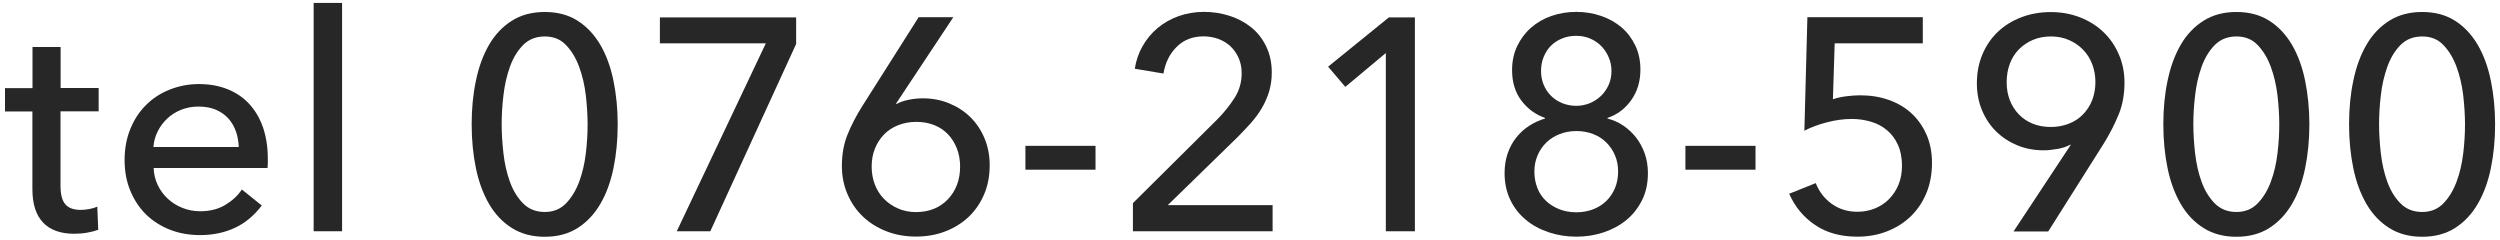 <?xml version="1.0" encoding="utf-8"?>
<!-- Generator: Adobe Illustrator 24.0.1, SVG Export Plug-In . SVG Version: 6.00 Build 0)  -->
<svg version="1.0" id="レイヤー_1" xmlns="http://www.w3.org/2000/svg" xmlns:xlink="http://www.w3.org/1999/xlink" x="0px"
	 y="0px" width="240px" height="23px" viewBox="0 0 240 23" enable-background="new 0 0 240 23" xml:space="preserve">
<g>
	<g>
		<path fill="#272727" d="M9.47,10.69H5.81v7.14c0,0.83,0.15,1.42,0.46,1.78s0.8,0.54,1.48,0.54c0.25,0,0.52-0.03,0.81-0.08
			c0.29-0.05,0.55-0.13,0.78-0.24l0.09,2.23c-0.33,0.12-0.69,0.21-1.09,0.28c-0.4,0.07-0.81,0.1-1.23,0.1
			c-1.29,0-2.29-0.36-2.97-1.07c-0.69-0.72-1.03-1.79-1.03-3.22v-7.45H0.48V8.46h2.64V4.51h2.7v3.94h3.65V10.69z"/>
		<path fill="#272727" d="M25.71,15.21c0,0.16,0,0.31,0,0.46s-0.01,0.31-0.03,0.46H14.75c0.02,0.58,0.15,1.12,0.39,1.63
			c0.24,0.51,0.57,0.95,0.97,1.32c0.41,0.38,0.88,0.67,1.41,0.88c0.53,0.21,1.1,0.32,1.7,0.32c0.93,0,1.73-0.2,2.41-0.61
			c0.68-0.41,1.21-0.9,1.59-1.48l1.91,1.54c-0.74,0.97-1.6,1.69-2.6,2.15c-1,0.46-2.1,0.69-3.32,0.69c-1.04,0-2.01-0.17-2.9-0.52
			c-0.89-0.35-1.65-0.84-2.29-1.46c-0.64-0.63-1.14-1.39-1.51-2.28s-0.55-1.88-0.55-2.96c0-1.06,0.18-2.04,0.54-2.94
			s0.86-1.67,1.5-2.31c0.64-0.64,1.39-1.14,2.27-1.49s1.81-0.54,2.82-0.54c1.01,0,1.92,0.16,2.75,0.49c0.82,0.33,1.52,0.8,2.09,1.42
			c0.57,0.62,1.01,1.37,1.32,2.25C25.55,13.12,25.71,14.11,25.71,15.21z M22.92,14.11c-0.02-0.54-0.11-1.05-0.28-1.52
			c-0.17-0.47-0.41-0.88-0.73-1.23c-0.32-0.35-0.71-0.62-1.19-0.83c-0.47-0.2-1.03-0.3-1.67-0.3c-0.58,0-1.13,0.1-1.64,0.3
			c-0.51,0.2-0.96,0.48-1.33,0.83c-0.38,0.35-0.69,0.76-0.93,1.23s-0.38,0.98-0.42,1.52H22.92z"/>
		<path fill="#272727" d="M32.84,22.2h-2.73V0.28h2.73V22.2z"/>
		<path fill="#272727" d="M52.3,1.15c1.22,0,2.27,0.28,3.15,0.84s1.6,1.33,2.18,2.31c0.57,0.98,0.99,2.12,1.26,3.44
			s0.41,2.72,0.41,4.2c0,1.51-0.14,2.91-0.41,4.22s-0.69,2.45-1.26,3.42c-0.57,0.98-1.3,1.75-2.18,2.31
			c-0.88,0.56-1.93,0.84-3.15,0.84c-1.22,0-2.27-0.28-3.16-0.84c-0.89-0.56-1.62-1.33-2.19-2.31c-0.57-0.98-0.99-2.12-1.26-3.42
			c-0.27-1.31-0.41-2.71-0.41-4.22c0-1.49,0.13-2.89,0.41-4.2c0.27-1.31,0.69-2.46,1.26-3.44s1.3-1.75,2.19-2.31
			C50.03,1.43,51.08,1.15,52.3,1.15z M52.3,3.5c-0.85,0-1.55,0.28-2.09,0.83s-0.96,1.25-1.26,2.09c-0.3,0.84-0.51,1.75-0.62,2.74
			c-0.12,0.99-0.17,1.91-0.17,2.78c0,0.87,0.06,1.8,0.17,2.78s0.32,1.9,0.62,2.73c0.3,0.83,0.72,1.52,1.26,2.07s1.24,0.83,2.09,0.83
			c0.83,0,1.51-0.28,2.04-0.83c0.53-0.55,0.95-1.24,1.26-2.07c0.31-0.83,0.52-1.74,0.64-2.73s0.17-1.91,0.17-2.78
			c0-0.87-0.06-1.8-0.17-2.78c-0.12-0.99-0.33-1.9-0.64-2.74c-0.31-0.84-0.73-1.54-1.26-2.09C53.81,3.77,53.13,3.5,52.3,3.5z"/>
		<path fill="#272727" d="M76.43,4.22L68.19,22.2h-3.22l8.55-18.04H63.35V1.67h13.08V4.22z"/>
		<path fill="#272727" d="M86.03,9.93l0.03,0.06c0.29-0.17,0.68-0.31,1.16-0.41c0.48-0.1,0.95-0.14,1.39-0.14
			c0.89,0,1.73,0.16,2.51,0.48c0.78,0.32,1.46,0.76,2.04,1.33s1.03,1.25,1.36,2.04c0.33,0.79,0.49,1.65,0.49,2.58
			c0,1.03-0.18,1.96-0.54,2.8s-0.86,1.56-1.49,2.16c-0.64,0.6-1.39,1.06-2.25,1.39c-0.86,0.33-1.79,0.49-2.8,0.49
			c-1.03,0-1.97-0.17-2.84-0.51c-0.87-0.34-1.62-0.81-2.25-1.41c-0.63-0.6-1.12-1.31-1.48-2.15c-0.36-0.83-0.54-1.73-0.54-2.7
			c0-1.12,0.18-2.14,0.55-3.04c0.37-0.91,0.85-1.84,1.45-2.78l5.37-8.47h3.33L86.03,9.93z M83.68,16c0,0.6,0.1,1.17,0.3,1.7
			c0.2,0.53,0.49,0.99,0.87,1.38s0.83,0.7,1.35,0.93c0.52,0.23,1.1,0.35,1.74,0.35c0.64,0,1.21-0.11,1.73-0.32
			c0.51-0.21,0.96-0.52,1.33-0.91s0.67-0.86,0.87-1.39c0.2-0.53,0.3-1.12,0.3-1.75c0-0.62-0.1-1.19-0.3-1.71
			c-0.2-0.52-0.48-0.98-0.84-1.36c-0.36-0.39-0.8-0.69-1.32-0.9c-0.52-0.21-1.1-0.32-1.74-0.32c-0.64,0-1.22,0.11-1.75,0.32
			c-0.53,0.21-0.99,0.51-1.36,0.9c-0.38,0.39-0.67,0.84-0.87,1.36C83.78,14.78,83.68,15.36,83.68,16z"/>
		<path fill="#272727" d="M105.17,16.29h-6.73v-2.29h6.73V16.29z"/>
		<path fill="#272727" d="M122.16,22.2h-13.4v-2.7l8.18-8.12c0.62-0.64,1.15-1.31,1.59-2c0.44-0.7,0.67-1.48,0.67-2.35
			c0-0.54-0.1-1.03-0.29-1.46c-0.19-0.43-0.45-0.81-0.78-1.12c-0.33-0.31-0.72-0.55-1.16-0.71c-0.45-0.16-0.92-0.25-1.42-0.25
			c-1.04,0-1.91,0.33-2.58,1c-0.68,0.67-1.1,1.52-1.28,2.57l-2.75-0.46c0.12-0.77,0.36-1.49,0.74-2.16s0.86-1.25,1.44-1.74
			c0.58-0.49,1.25-0.87,2.02-1.15c0.76-0.27,1.58-0.41,2.45-0.41c0.85,0,1.67,0.13,2.45,0.38c0.78,0.25,1.47,0.62,2.07,1.1
			c0.6,0.48,1.08,1.09,1.44,1.83c0.36,0.74,0.54,1.58,0.54,2.52c0,0.66-0.09,1.27-0.26,1.83c-0.17,0.56-0.41,1.09-0.71,1.6
			s-0.65,0.98-1.06,1.44c-0.41,0.45-0.83,0.9-1.28,1.35l-6.67,6.5h10.06V22.2z"/>
		<path fill="#272727" d="M135.82,22.2h-2.78V5.09l-3.89,3.25L127.5,6.4l5.83-4.73h2.5V22.2z"/>
		<path fill="#272727" d="M154.32,11.38c0.54,0.14,1.05,0.36,1.52,0.68c0.47,0.32,0.88,0.7,1.23,1.15c0.35,0.45,0.62,0.96,0.83,1.54
			c0.2,0.58,0.3,1.2,0.3,1.86c0,0.97-0.18,1.83-0.55,2.58s-0.87,1.39-1.49,1.91c-0.63,0.52-1.36,0.92-2.19,1.2
			c-0.83,0.28-1.71,0.42-2.64,0.42c-0.93,0-1.81-0.14-2.65-0.42s-1.58-0.68-2.2-1.2c-0.63-0.52-1.13-1.16-1.49-1.91
			s-0.55-1.61-0.55-2.58c0-0.68,0.1-1.31,0.3-1.89c0.2-0.58,0.48-1.09,0.84-1.54c0.36-0.44,0.77-0.82,1.25-1.12
			c0.47-0.3,0.97-0.53,1.49-0.68v-0.06c-0.93-0.33-1.69-0.89-2.28-1.68s-0.88-1.76-0.88-2.9c0-0.85,0.16-1.62,0.49-2.31
			c0.33-0.69,0.77-1.28,1.33-1.77c0.56-0.49,1.21-0.87,1.96-1.13s1.54-0.39,2.39-0.39c0.83,0,1.62,0.13,2.38,0.39
			c0.75,0.26,1.41,0.63,1.96,1.1c0.55,0.47,0.99,1.05,1.32,1.74s0.49,1.46,0.49,2.31c0,1.12-0.29,2.1-0.88,2.93
			c-0.59,0.83-1.35,1.4-2.28,1.71V11.38z M147.3,16.46c0,0.58,0.1,1.11,0.29,1.6c0.19,0.48,0.47,0.89,0.83,1.23
			c0.36,0.34,0.78,0.6,1.28,0.8c0.49,0.19,1.04,0.29,1.64,0.29c0.58,0,1.12-0.1,1.61-0.29c0.49-0.19,0.91-0.46,1.26-0.8
			c0.35-0.34,0.62-0.75,0.83-1.23c0.2-0.48,0.3-1.02,0.3-1.6c0-0.56-0.1-1.08-0.3-1.55c-0.2-0.47-0.48-0.88-0.83-1.23
			c-0.35-0.35-0.77-0.62-1.26-0.81c-0.49-0.19-1.03-0.29-1.61-0.29s-1.12,0.1-1.61,0.29s-0.92,0.46-1.28,0.81
			c-0.36,0.35-0.64,0.76-0.84,1.23C147.41,15.38,147.3,15.9,147.3,16.46z M147.94,6.82c0,0.47,0.08,0.9,0.25,1.31s0.4,0.76,0.7,1.06
			s0.66,0.54,1.08,0.71c0.42,0.17,0.87,0.26,1.35,0.26c0.47,0,0.9-0.09,1.31-0.26c0.41-0.17,0.77-0.41,1.08-0.71
			s0.55-0.66,0.73-1.06c0.18-0.41,0.26-0.84,0.26-1.31c0-0.49-0.09-0.94-0.28-1.35c-0.18-0.42-0.43-0.78-0.73-1.08
			s-0.66-0.53-1.06-0.7c-0.41-0.17-0.84-0.25-1.31-0.25c-0.49,0-0.94,0.08-1.35,0.25c-0.42,0.17-0.78,0.4-1.08,0.7
			s-0.53,0.66-0.7,1.08S147.94,6.33,147.94,6.82z"/>
		<path fill="#272727" d="M168.53,16.29h-6.73v-2.29h6.73V16.29z"/>
		<path fill="#272727" d="M184.6,4.16h-8.47l-0.17,5.37c0.39-0.14,0.82-0.23,1.29-0.29c0.47-0.06,0.92-0.09,1.35-0.09
			c0.99,0,1.9,0.15,2.74,0.45c0.84,0.3,1.57,0.73,2.17,1.29c0.61,0.56,1.09,1.25,1.44,2.05c0.35,0.8,0.52,1.7,0.52,2.69
			c0,1.08-0.18,2.06-0.55,2.94c-0.37,0.87-0.87,1.61-1.51,2.22c-0.64,0.61-1.39,1.08-2.26,1.42c-0.87,0.34-1.82,0.51-2.84,0.51
			c-1.6,0-2.96-0.37-4.06-1.12c-1.1-0.74-1.93-1.74-2.49-3l2.55-1.02c0.33,0.83,0.85,1.5,1.55,2c0.71,0.5,1.52,0.75,2.45,0.75
			c0.6,0,1.16-0.11,1.68-0.32c0.52-0.21,0.98-0.51,1.36-0.9s0.69-0.85,0.91-1.39c0.22-0.54,0.33-1.14,0.33-1.8
			c0-0.77-0.13-1.45-0.39-2.02s-0.61-1.04-1.06-1.41c-0.44-0.37-0.96-0.64-1.54-0.81s-1.19-0.26-1.83-0.26
			c-0.77,0-1.57,0.11-2.38,0.32c-0.81,0.21-1.54,0.48-2.17,0.81l0.29-10.9h11.08V4.16z"/>
		<path fill="#272727" d="M198.79,13.91l-0.03-0.03c-0.29,0.17-0.68,0.31-1.19,0.41c-0.23,0.04-0.47,0.07-0.71,0.1
			c-0.24,0.03-0.47,0.04-0.68,0.04c-0.91,0-1.75-0.16-2.52-0.48c-0.77-0.32-1.45-0.76-2.03-1.33c-0.58-0.57-1.03-1.25-1.36-2.04
			c-0.33-0.79-0.49-1.65-0.49-2.58c0-1.02,0.18-1.96,0.54-2.8c0.36-0.84,0.85-1.56,1.49-2.16c0.64-0.6,1.39-1.06,2.26-1.39
			c0.87-0.33,1.8-0.49,2.81-0.49c1,0,1.94,0.17,2.81,0.51s1.62,0.81,2.24,1.41c0.63,0.6,1.12,1.31,1.48,2.15
			c0.36,0.83,0.54,1.73,0.54,2.7c0,1.12-0.18,2.14-0.55,3.04c-0.37,0.91-0.84,1.84-1.42,2.78l-5.35,8.47h-3.33L198.79,13.91z
			 M201.16,7.88c0-0.6-0.1-1.16-0.3-1.7c-0.2-0.53-0.49-1-0.87-1.39c-0.38-0.4-0.83-0.71-1.35-0.94c-0.52-0.23-1.1-0.35-1.74-0.35
			s-1.22,0.11-1.74,0.33c-0.52,0.22-0.97,0.53-1.35,0.91c-0.38,0.39-0.67,0.85-0.87,1.39c-0.2,0.54-0.3,1.13-0.3,1.77
			c0,0.62,0.1,1.19,0.3,1.71c0.2,0.52,0.49,0.98,0.86,1.36c0.37,0.39,0.81,0.69,1.33,0.9c0.52,0.21,1.1,0.32,1.74,0.32
			c0.64,0,1.22-0.11,1.75-0.32c0.53-0.21,0.99-0.51,1.36-0.9s0.67-0.84,0.87-1.36C201.05,9.09,201.16,8.51,201.16,7.88z"/>
		<path fill="#272727" d="M214.7,1.15c1.22,0,2.27,0.28,3.15,0.84s1.6,1.33,2.18,2.31c0.57,0.98,0.99,2.12,1.26,3.44
			s0.41,2.72,0.41,4.2c0,1.51-0.14,2.91-0.41,4.22s-0.69,2.45-1.26,3.42c-0.57,0.98-1.3,1.75-2.18,2.31
			c-0.88,0.56-1.93,0.84-3.15,0.84c-1.22,0-2.27-0.28-3.16-0.84c-0.89-0.56-1.62-1.33-2.19-2.31c-0.57-0.98-0.99-2.12-1.26-3.42
			c-0.27-1.31-0.41-2.71-0.41-4.22c0-1.49,0.13-2.89,0.41-4.2c0.27-1.31,0.69-2.46,1.26-3.44s1.3-1.75,2.19-2.31
			C212.43,1.43,213.48,1.15,214.7,1.15z M214.7,3.5c-0.85,0-1.55,0.28-2.09,0.83s-0.96,1.25-1.26,2.09
			c-0.3,0.84-0.51,1.75-0.62,2.74c-0.12,0.99-0.17,1.91-0.17,2.78c0,0.87,0.06,1.8,0.17,2.78s0.32,1.9,0.62,2.73
			c0.3,0.83,0.72,1.52,1.26,2.07s1.24,0.83,2.09,0.83c0.83,0,1.51-0.28,2.04-0.83c0.53-0.55,0.95-1.24,1.26-2.07
			c0.31-0.83,0.52-1.74,0.64-2.73s0.17-1.91,0.17-2.78c0-0.87-0.06-1.8-0.17-2.78c-0.12-0.99-0.33-1.9-0.64-2.74
			c-0.31-0.84-0.73-1.54-1.26-2.09C216.21,3.77,215.53,3.5,214.7,3.5z"/>
		<path fill="#272727" d="M232.53,1.15c1.22,0,2.27,0.28,3.15,0.84s1.6,1.33,2.18,2.31c0.57,0.98,0.99,2.12,1.26,3.44
			s0.41,2.72,0.41,4.2c0,1.51-0.14,2.91-0.41,4.22s-0.69,2.45-1.26,3.42c-0.57,0.98-1.3,1.75-2.18,2.31
			c-0.88,0.56-1.93,0.84-3.15,0.84c-1.22,0-2.27-0.28-3.16-0.84c-0.89-0.56-1.62-1.33-2.19-2.31c-0.57-0.98-0.99-2.12-1.26-3.42
			c-0.27-1.31-0.41-2.71-0.41-4.22c0-1.49,0.13-2.89,0.41-4.2c0.27-1.31,0.69-2.46,1.26-3.44s1.3-1.75,2.19-2.31
			C230.26,1.43,231.32,1.15,232.53,1.15z M232.53,3.5c-0.85,0-1.55,0.28-2.09,0.83s-0.96,1.25-1.26,2.09
			c-0.3,0.84-0.51,1.75-0.62,2.74c-0.12,0.99-0.17,1.91-0.17,2.78c0,0.87,0.06,1.8,0.17,2.78s0.32,1.9,0.62,2.73
			c0.3,0.83,0.72,1.52,1.26,2.07s1.24,0.83,2.09,0.83c0.83,0,1.51-0.28,2.04-0.83c0.53-0.55,0.95-1.24,1.26-2.07
			c0.31-0.83,0.52-1.74,0.64-2.73s0.17-1.91,0.17-2.78c0-0.87-0.06-1.8-0.17-2.78c-0.12-0.99-0.33-1.9-0.64-2.74
			c-0.31-0.84-0.73-1.54-1.26-2.09C234.05,3.77,233.36,3.5,232.53,3.5z"/>
	</g>
</g>
<g>
</g>
<g>
</g>
<g>
</g>
<g>
</g>
<g>
</g>
<g>
</g>
<g>
</g>
<g>
</g>
<g>
</g>
<g>
</g>
<g>
</g>
<g>
</g>
<g>
</g>
<g>
</g>
<g>
</g>
</svg>
